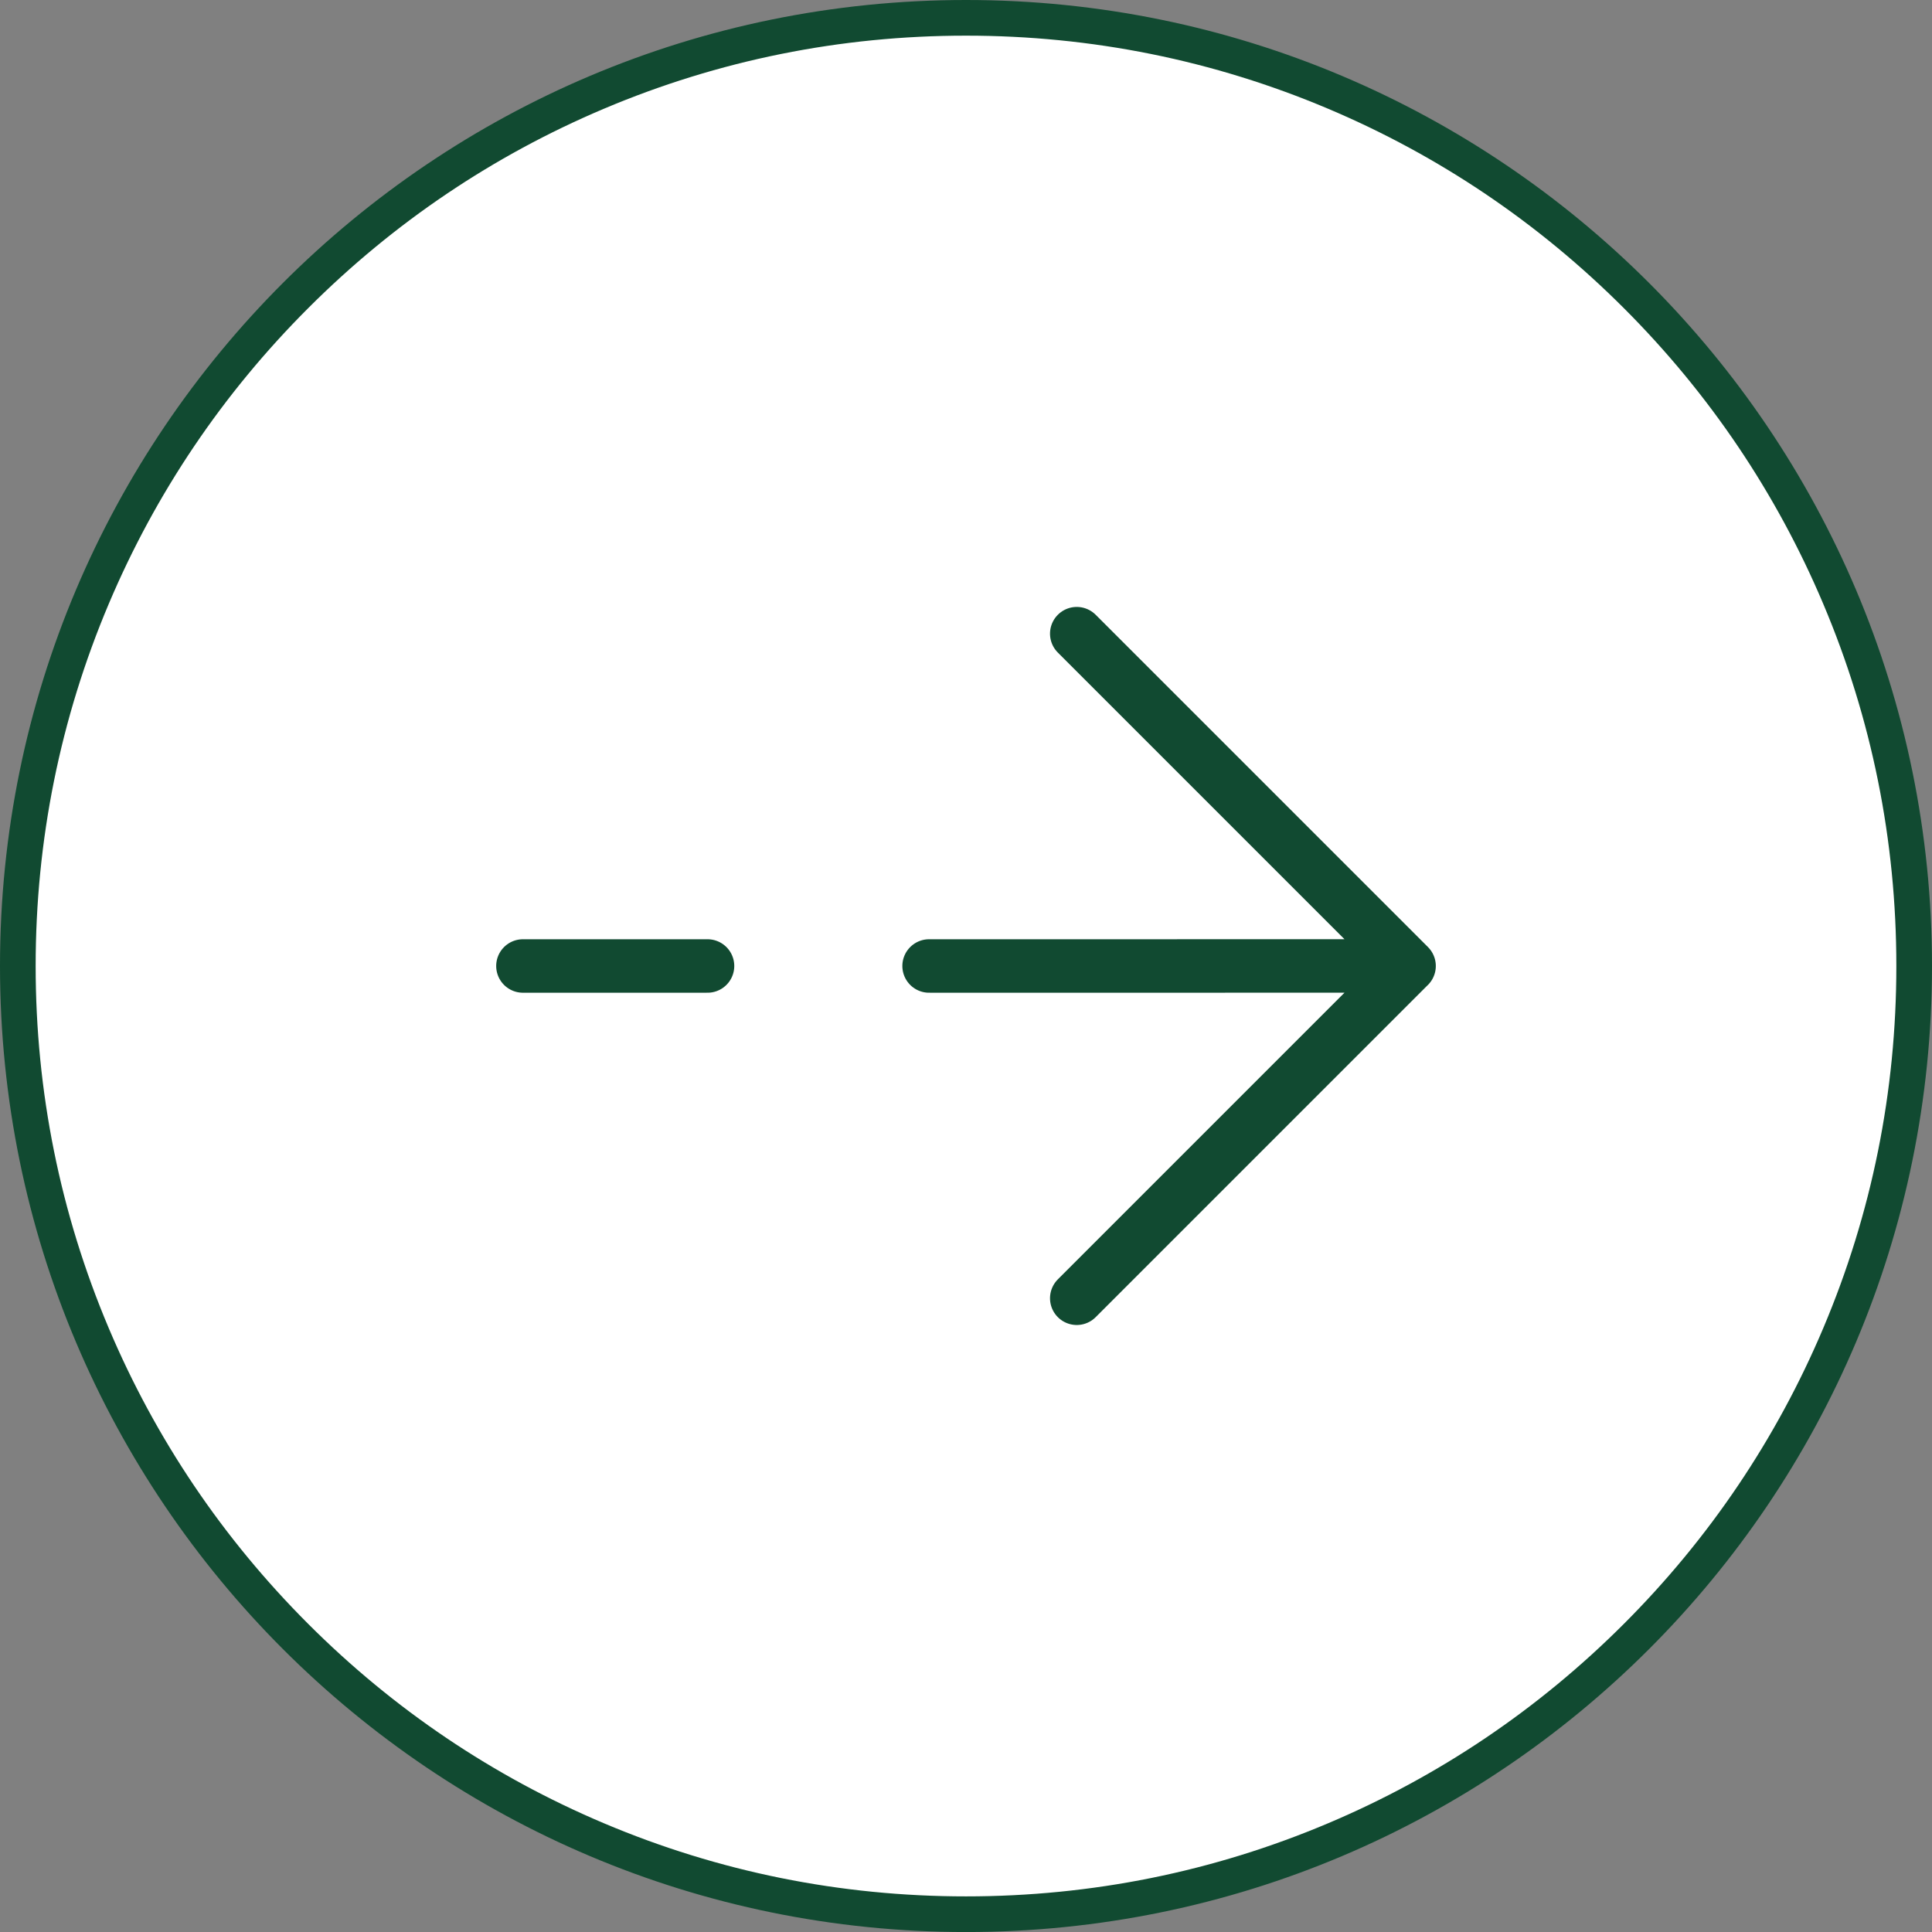 <svg id="Group_165" data-name="Group 165" xmlns="http://www.w3.org/2000/svg" width="54.186" height="54.186" viewBox="0 0 54.186 54.186">
  <rect x="0" y="0" width="54.186" height="54.186" fill="#808080" stroke="none"/>
  <g id="Path_981" data-name="Path 981" transform="translate(0)" fill="#fff">
    <path d="M 27.093 53.687 C 23.503 53.687 20.02 52.983 16.742 51.597 C 13.575 50.257 10.731 48.34 8.289 45.898 C 5.847 43.455 3.929 40.611 2.59 37.444 C 1.203 34.166 0.5 30.684 0.5 27.093 C 0.5 23.503 1.203 20.02 2.59 16.742 C 3.929 13.575 5.847 10.731 8.289 8.289 C 10.731 5.847 13.575 3.929 16.742 2.59 C 20.02 1.203 23.503 0.5 27.093 0.5 C 30.684 0.5 34.166 1.203 37.444 2.59 C 40.611 3.929 43.455 5.847 45.897 8.289 C 48.34 10.731 50.257 13.575 51.597 16.742 C 52.983 20.02 53.686 23.503 53.686 27.093 C 53.686 30.684 52.983 34.166 51.597 37.444 C 50.257 40.611 48.34 43.455 45.897 45.898 C 43.455 48.34 40.611 50.257 37.444 51.597 C 34.166 52.983 30.684 53.687 27.093 53.687 Z" stroke="none"/>
    <path d="M 27.093 1 C 23.57 1 20.153 1.69 16.937 3.05 C 13.83 4.364 11.039 6.246 8.643 8.643 C 6.246 11.039 4.364 13.83 3.05 16.937 C 1.69 20.153 1 23.57 1 27.093 C 1 30.616 1.69 34.033 3.05 37.25 C 4.364 40.357 6.246 43.147 8.643 45.544 C 11.039 47.941 13.83 49.822 16.937 51.136 C 20.153 52.497 23.57 53.187 27.093 53.187 C 30.616 53.187 34.033 52.497 37.25 51.136 C 40.357 49.822 43.147 47.941 45.544 45.544 C 47.941 43.147 49.822 40.357 51.136 37.25 C 52.497 34.033 53.186 30.616 53.186 27.093 C 53.186 23.57 52.497 20.153 51.136 16.937 C 49.822 13.83 47.941 11.039 45.544 8.643 C 43.147 6.246 40.357 4.364 37.25 3.05 C 34.033 1.69 30.616 1 27.093 1 M 27.093 0 C 42.056 0 54.186 12.13 54.186 27.093 C 54.186 42.056 42.056 54.187 27.093 54.187 C 12.13 54.187 0 42.056 0 27.093 C 0 12.13 12.13 0 27.093 0 Z" stroke="none" fill="#114a31"/>
  </g>
  <path id="arrow-right-up-svgrepo-com" d="M0,17.574l3.661-3.661M17.574,0H4.393m13.18,0V13.18m0-13.18L8.055,9.519" transform="translate(27.093 14.666) rotate(45)" fill="none" stroke="#114a31" stroke-linecap="round" stroke-linejoin="round" stroke-width="1.5"/>
</svg>
